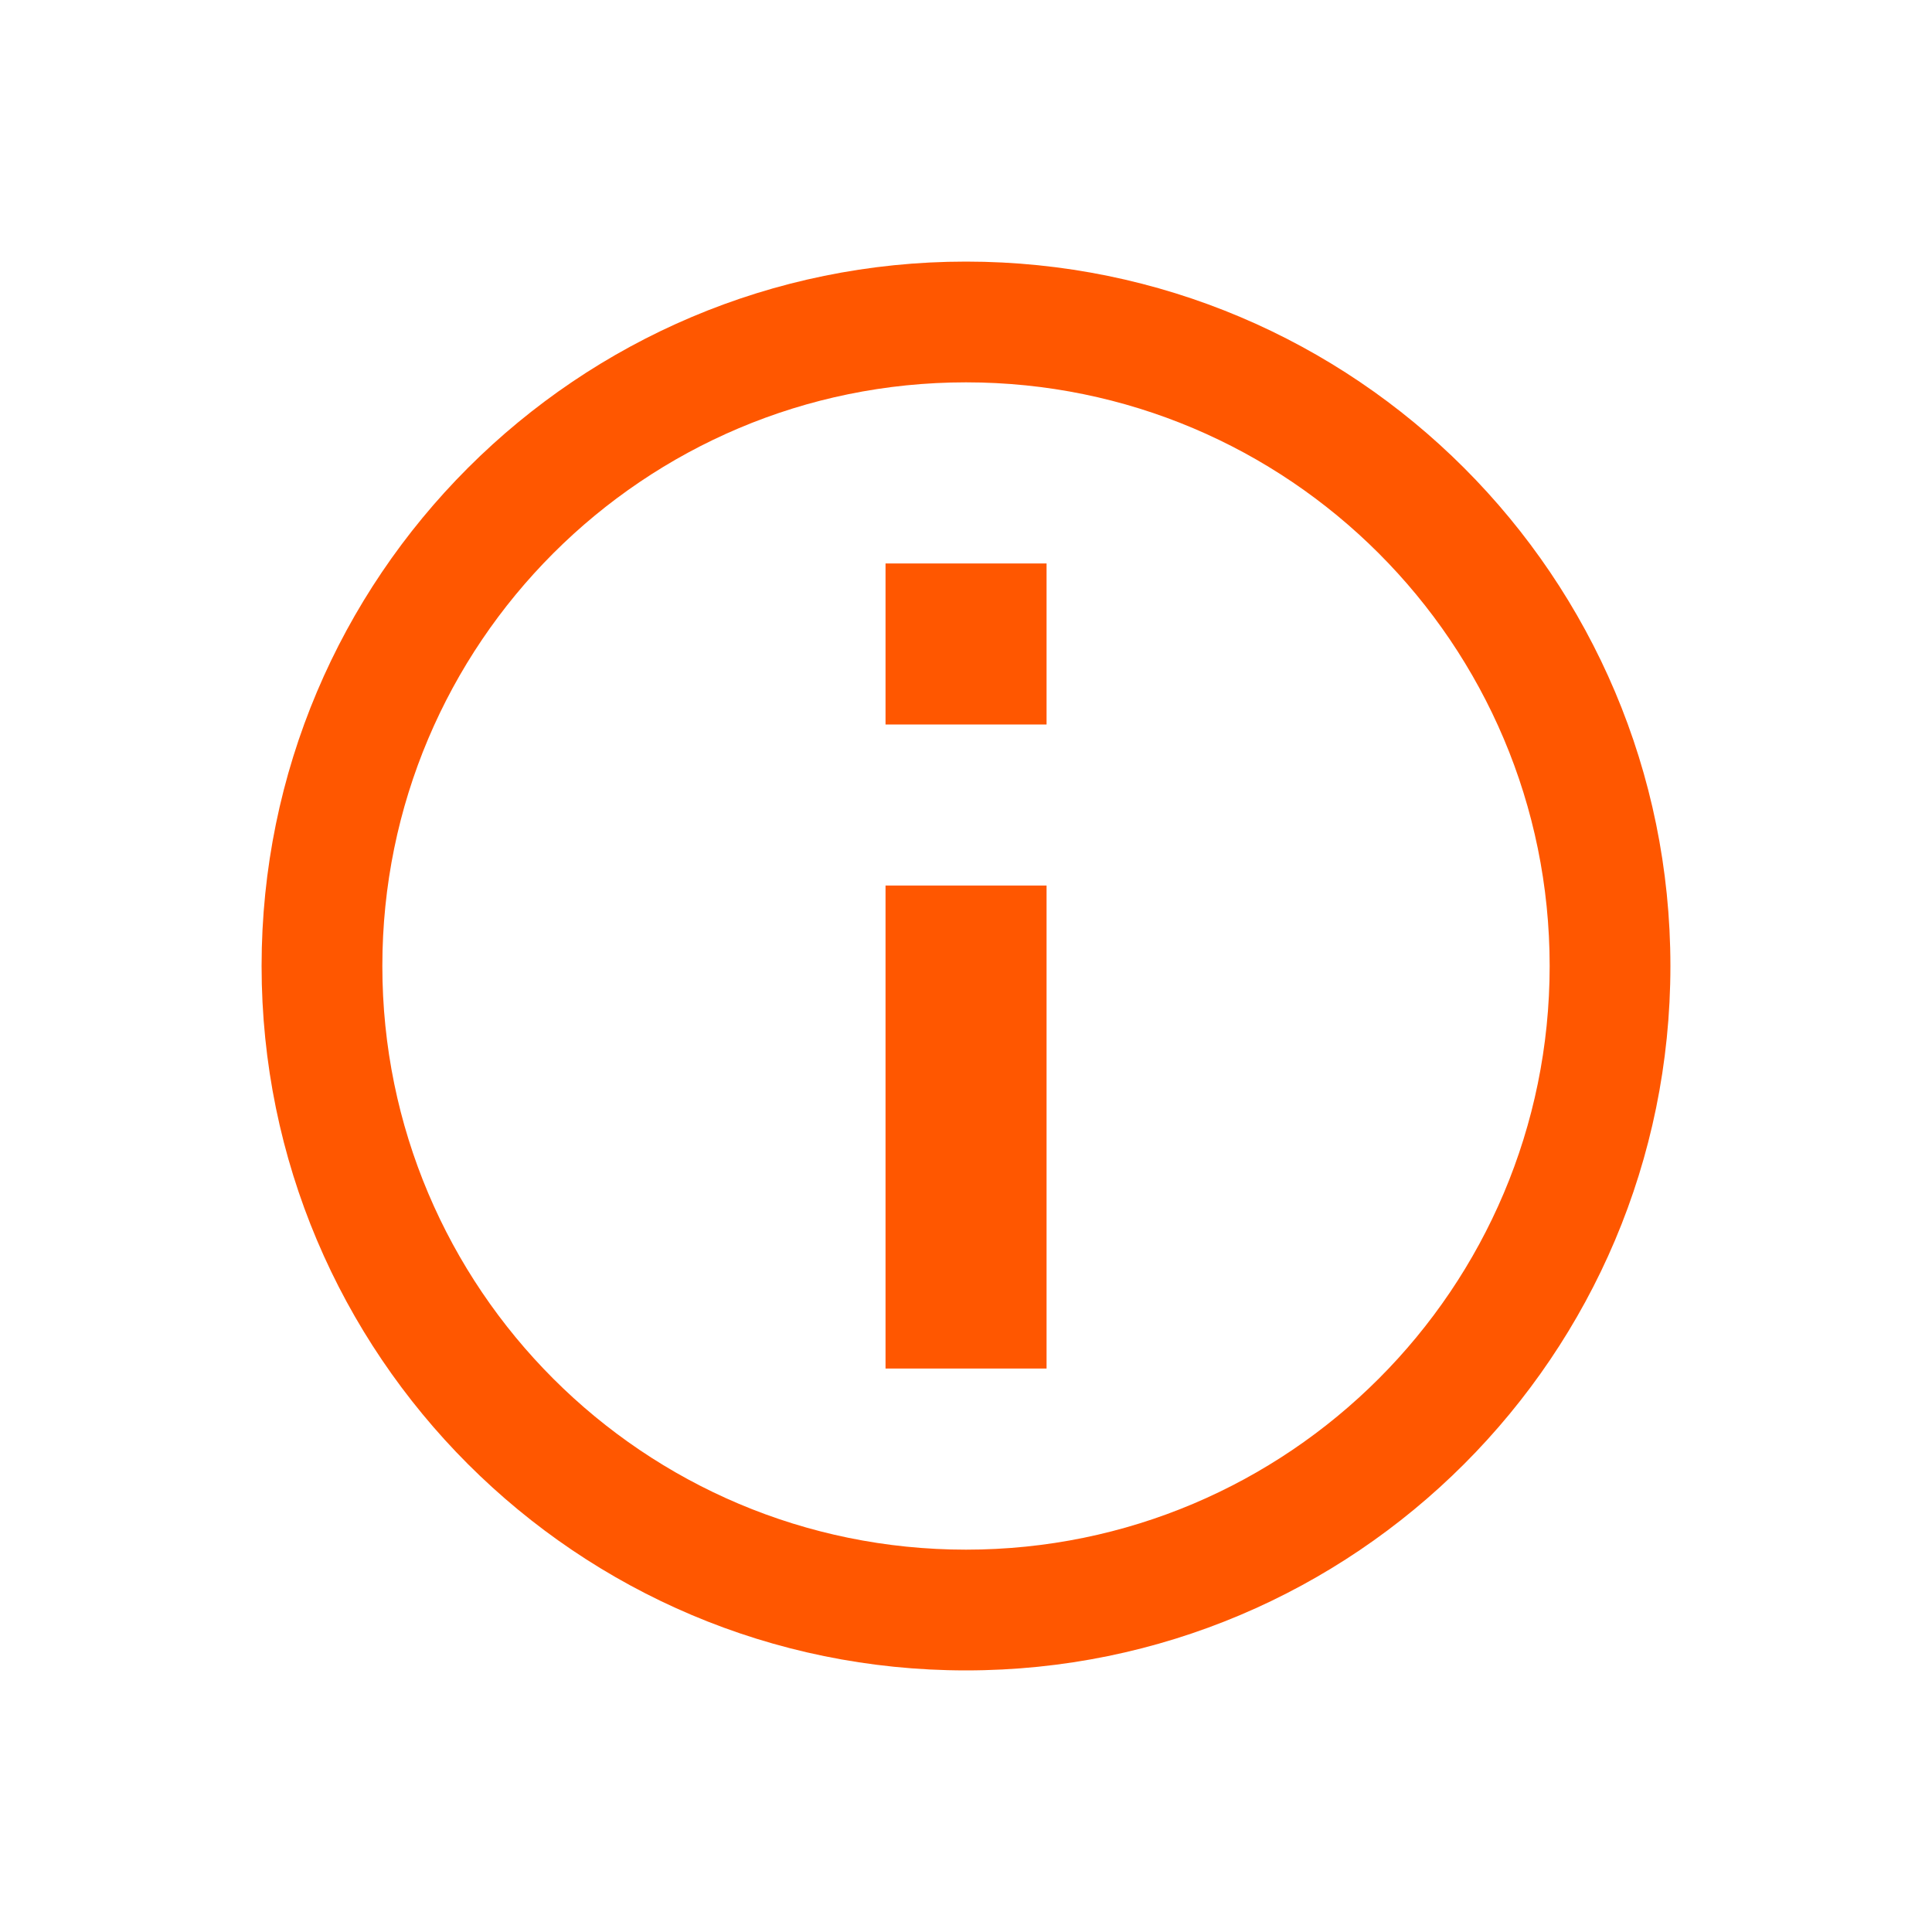 <svg width="20" height="20" viewBox="0 0 20 20" fill="none" xmlns="http://www.w3.org/2000/svg">
<path d="M10.834 9.167V14.167H9.167V9.167H10.834Z" fill="#FF5700"/>
<path d="M10.834 7.5V5.833H9.167V7.5H10.834Z" fill="#FF5700"/>
<path fill-rule="evenodd" clip-rule="evenodd" d="M2.708 10C2.708 5.973 5.973 2.708 10 2.708C14.027 2.708 17.292 5.973 17.292 10C17.292 14.027 14.027 17.292 10 17.292C5.973 17.292 2.708 14.027 2.708 10ZM10 3.958C6.663 3.958 3.958 6.663 3.958 10C3.958 13.337 6.663 16.042 10 16.042C13.337 16.042 16.042 13.337 16.042 10C16.042 6.663 13.337 3.958 10 3.958Z" fill="#FF5700"/>
</svg>
